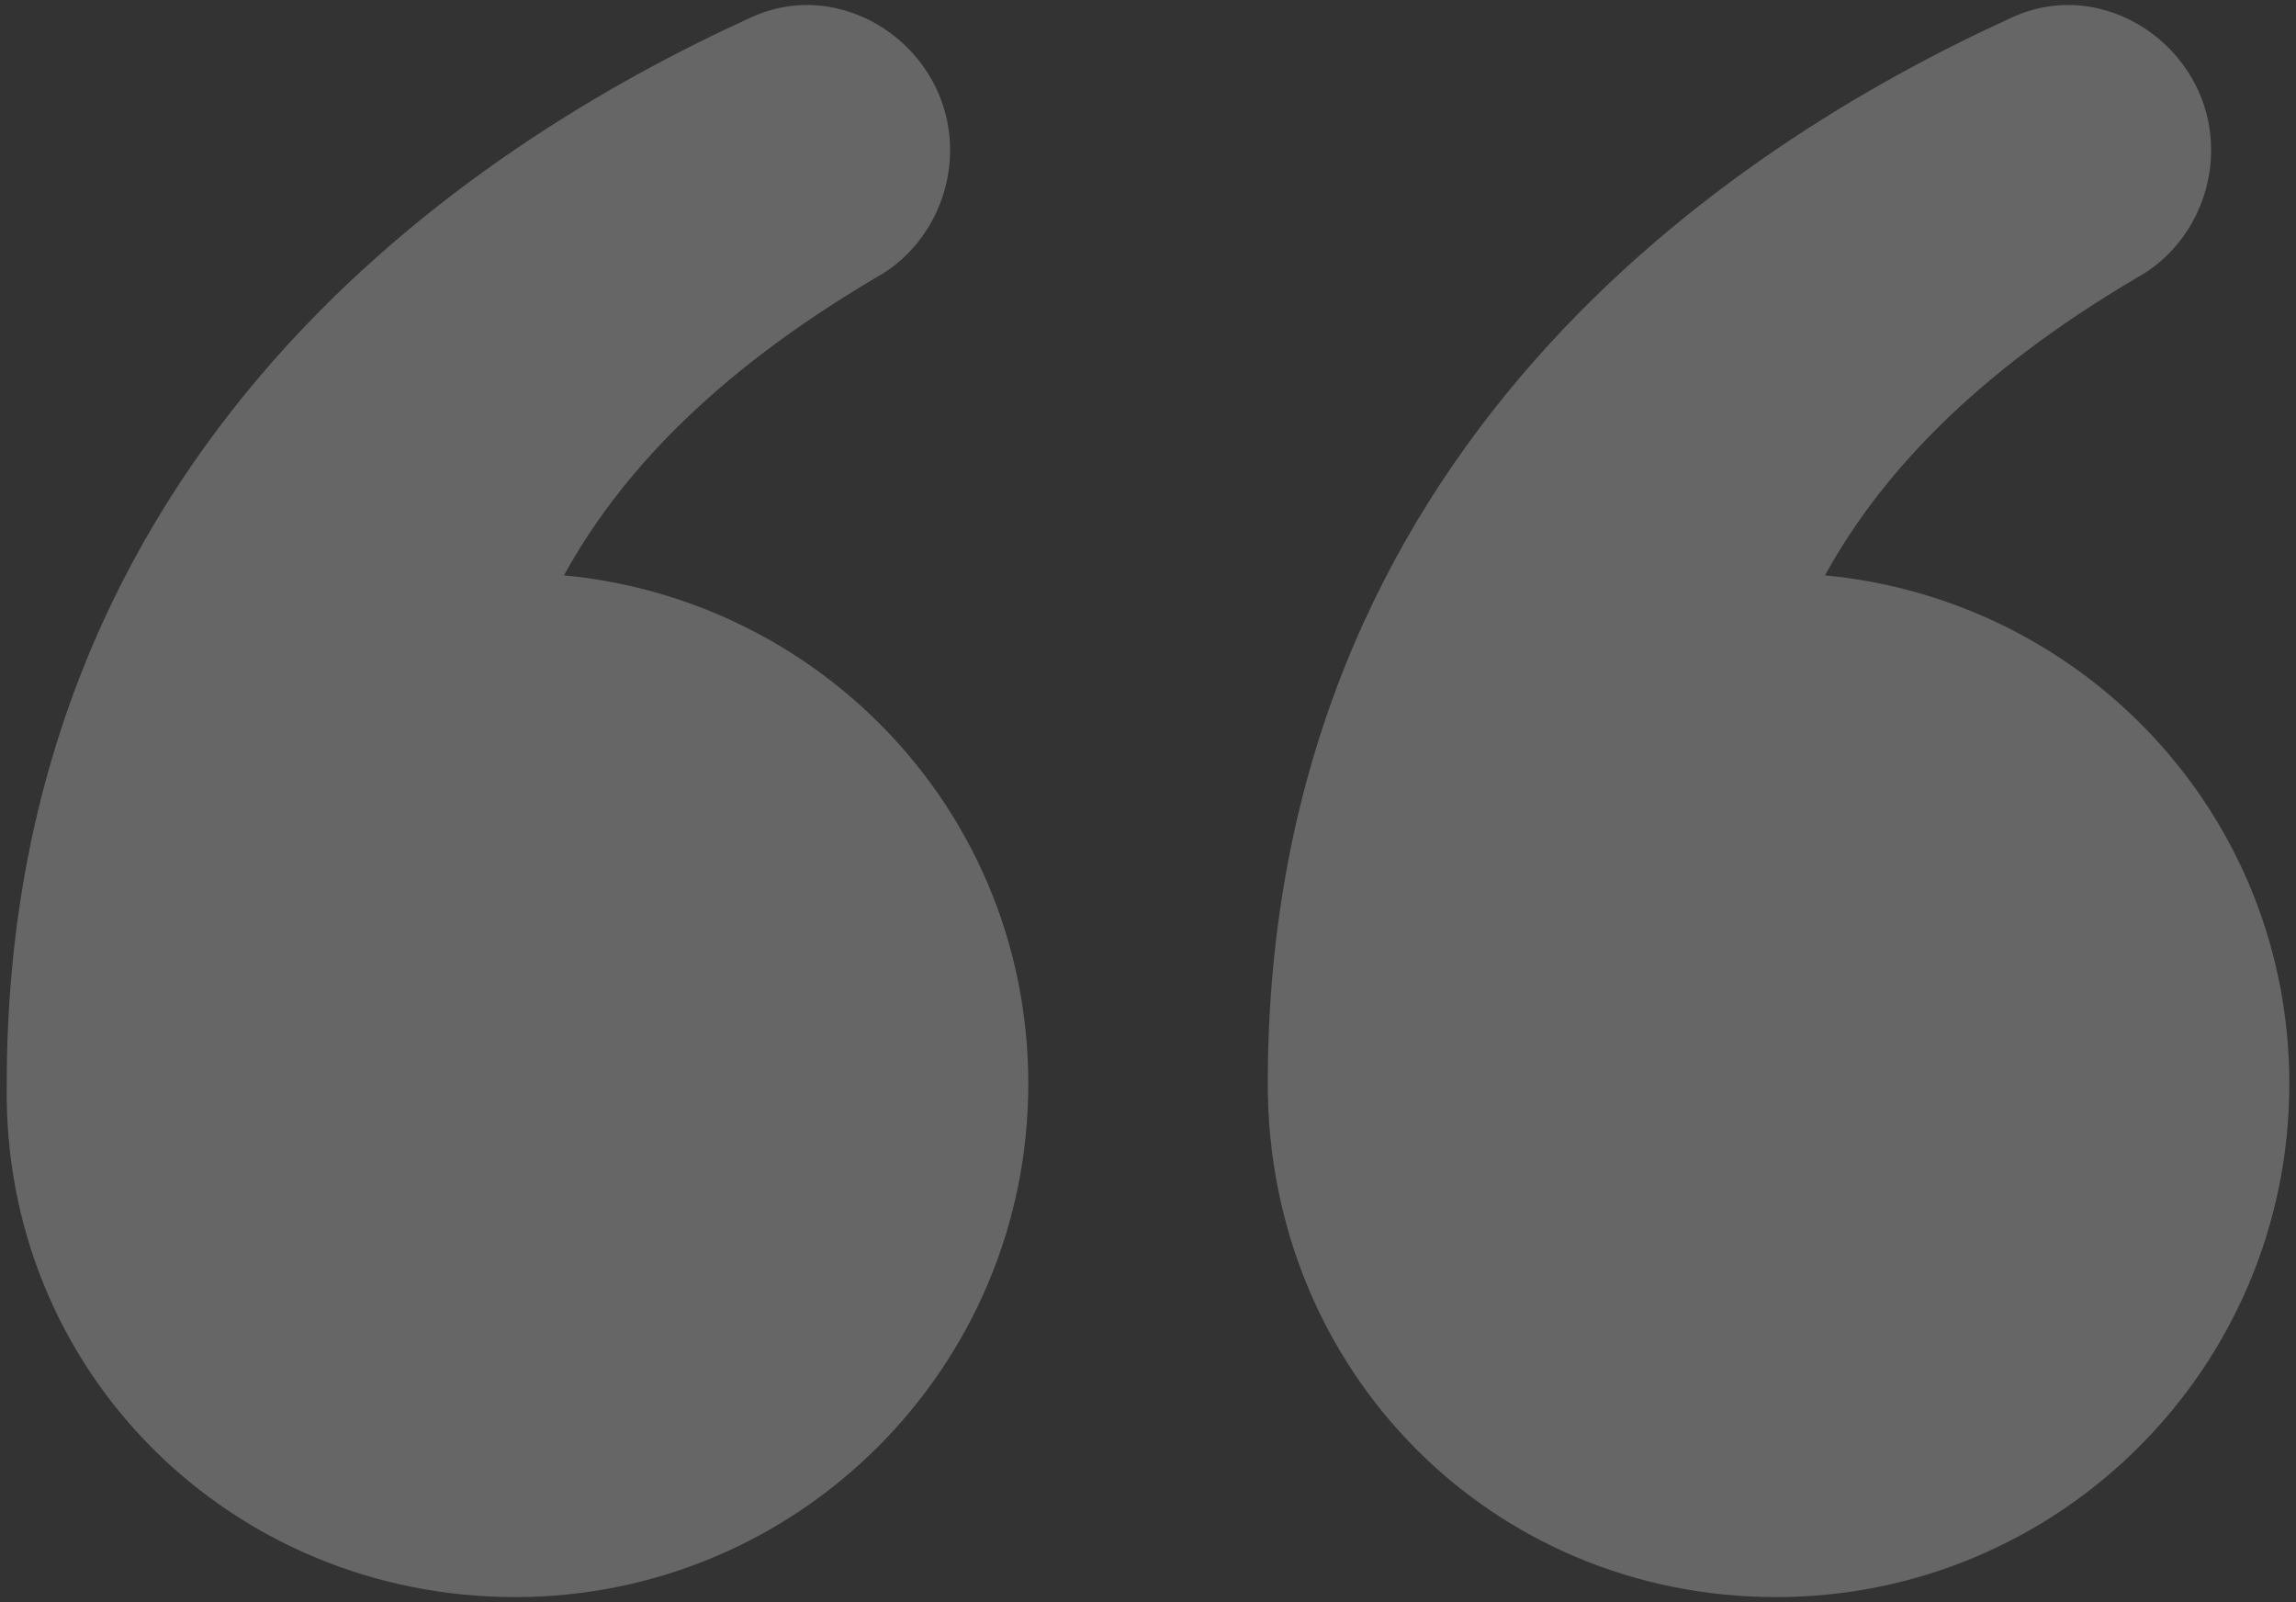 <svg width="86" height="60" viewBox="0 0 86 60" fill="none" xmlns="http://www.w3.org/2000/svg">
<rect x="0" y="0" width="86" height="60" fill="#333333" stroke="none"/>
<path d="M66.527 59.81C77.145 59.81 85.75 51.206 85.75 40.587C85.75 30.517 78.06 22.462 68.358 21.547C70.372 17.885 73.85 14.041 80.075 10.379C81.722 9.464 82.82 7.633 82.82 5.619C82.82 1.774 78.793 -0.972 75.314 0.676C64.879 5.436 47.486 16.786 47.486 40.587C47.486 51.389 55.909 59.81 66.527 59.81ZM19.293 59.81C29.911 59.81 38.516 51.206 38.516 40.587C38.516 30.517 30.827 22.462 21.124 21.547C23.138 17.885 26.616 14.041 32.841 10.379C34.488 9.464 35.587 7.633 35.587 5.619C35.587 1.774 31.559 -0.972 28.081 0.676C17.645 5.436 0.253 16.786 0.253 40.587C0.07 51.389 8.674 59.81 19.293 59.81Z" fill="white" fill-opacity="0.25"/>
</svg>
